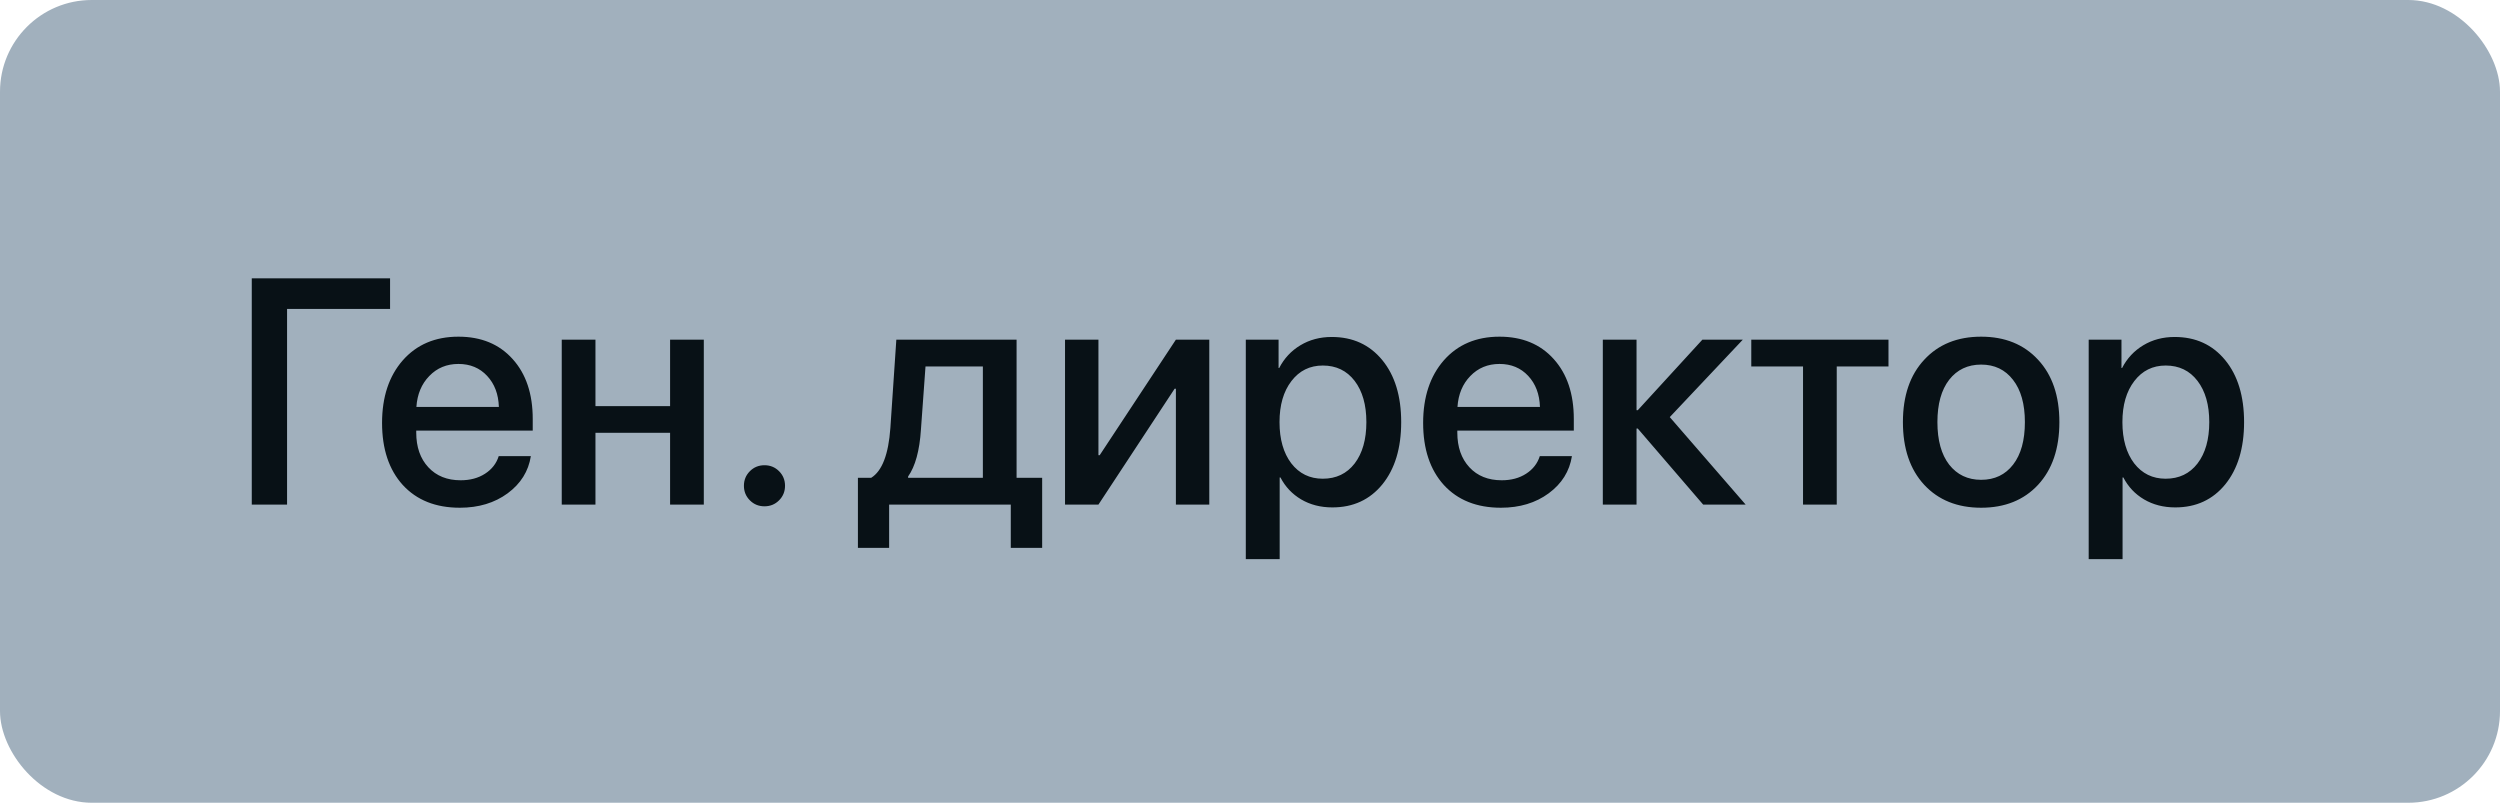 <?xml version="1.0" encoding="UTF-8"?> <svg xmlns="http://www.w3.org/2000/svg" width="109" height="35" viewBox="0 0 109 35" fill="none"><rect width="109" height="35" rx="4" fill="#A1B0BD"></rect><path d="M12.516 22H10.977V12.136H17.007V13.469H12.516V22ZM21.238 16.388C20.915 16.041 20.498 15.868 19.987 15.868C19.477 15.868 19.053 16.044 18.716 16.395C18.379 16.741 18.192 17.19 18.155 17.741H21.751C21.733 17.185 21.562 16.734 21.238 16.388ZM21.744 19.888H23.145C23.041 20.549 22.703 21.088 22.134 21.508C21.564 21.927 20.869 22.137 20.049 22.137C18.996 22.137 18.167 21.806 17.561 21.145C16.959 20.48 16.658 19.578 16.658 18.439C16.658 17.308 16.959 16.399 17.561 15.711C18.167 15.023 18.976 14.679 19.987 14.679C20.981 14.679 21.769 15.005 22.352 15.656C22.936 16.303 23.227 17.174 23.227 18.268V18.773H18.148V18.862C18.148 19.491 18.324 19.995 18.675 20.373C19.026 20.751 19.495 20.94 20.083 20.94C20.498 20.94 20.853 20.845 21.149 20.653C21.446 20.462 21.644 20.207 21.744 19.888ZM29.216 22V18.869H25.962V22H24.492V14.809H25.962V17.707H29.216V14.809H30.686V22H29.216ZM33.967 21.815C33.794 21.989 33.582 22.075 33.331 22.075C33.08 22.075 32.868 21.989 32.695 21.815C32.522 21.642 32.435 21.43 32.435 21.18C32.435 20.929 32.522 20.717 32.695 20.544C32.868 20.371 33.08 20.284 33.331 20.284C33.582 20.284 33.794 20.371 33.967 20.544C34.14 20.717 34.227 20.929 34.227 21.18C34.227 21.43 34.14 21.642 33.967 21.815ZM42.853 20.831V15.977H40.352L40.153 18.726C40.094 19.646 39.907 20.33 39.593 20.776V20.831H42.853ZM38.766 23.887H37.405V20.831H37.986C38.46 20.535 38.738 19.812 38.82 18.664L39.08 14.809H44.323V20.831H45.438V23.887H44.07V22H38.766V23.887ZM47.892 22H46.435V14.809H47.892V19.847H47.946L51.269 14.809H52.725V22H51.269V16.948H51.214L47.892 22ZM58.063 14.692C58.98 14.692 59.713 15.027 60.265 15.697C60.816 16.367 61.092 17.27 61.092 18.404C61.092 19.539 60.818 20.444 60.272 21.118C59.725 21.788 58.998 22.123 58.091 22.123C57.58 22.123 57.127 22.007 56.73 21.774C56.339 21.542 56.038 21.223 55.828 20.817H55.794V24.379H54.317V14.809H55.746V16.046H55.773C55.988 15.627 56.295 15.296 56.696 15.055C57.097 14.813 57.553 14.692 58.063 14.692ZM57.674 20.872C58.257 20.872 58.72 20.651 59.062 20.209C59.403 19.762 59.574 19.161 59.574 18.404C59.574 17.652 59.403 17.053 59.062 16.606C58.72 16.16 58.257 15.937 57.674 15.937C57.109 15.937 56.653 16.162 56.307 16.613C55.96 17.064 55.787 17.662 55.787 18.404C55.787 19.152 55.958 19.751 56.3 20.202C56.646 20.649 57.104 20.872 57.674 20.872ZM66.629 16.388C66.305 16.041 65.888 15.868 65.378 15.868C64.868 15.868 64.444 16.044 64.106 16.395C63.769 16.741 63.582 17.19 63.546 17.741H67.142C67.123 17.185 66.953 16.734 66.629 16.388ZM67.135 19.888H68.536C68.431 20.549 68.094 21.088 67.524 21.508C66.955 21.927 66.26 22.137 65.439 22.137C64.387 22.137 63.557 21.806 62.951 21.145C62.35 20.48 62.049 19.578 62.049 18.439C62.049 17.308 62.35 16.399 62.951 15.711C63.557 15.023 64.366 14.679 65.378 14.679C66.371 14.679 67.16 15.005 67.743 15.656C68.326 16.303 68.618 17.174 68.618 18.268V18.773H63.539V18.862C63.539 19.491 63.715 19.995 64.065 20.373C64.416 20.751 64.886 20.94 65.474 20.94C65.888 20.94 66.244 20.845 66.54 20.653C66.836 20.462 67.034 20.207 67.135 19.888ZM72.802 18.186L76.11 22H74.258L71.407 18.685H71.353V22H69.883V14.809H71.353V17.885H71.407L74.224 14.809H75.987L72.802 18.186ZM82.338 14.809V15.977H80.082V22H78.612V15.977H76.356V14.809H82.338ZM88.859 21.139C88.24 21.804 87.412 22.137 86.378 22.137C85.343 22.137 84.516 21.804 83.897 21.139C83.277 20.469 82.967 19.557 82.967 18.404C82.967 17.256 83.277 16.349 83.897 15.684C84.516 15.014 85.343 14.679 86.378 14.679C87.412 14.679 88.24 15.014 88.859 15.684C89.479 16.349 89.789 17.256 89.789 18.404C89.789 19.557 89.479 20.469 88.859 21.139ZM86.378 20.92C86.966 20.92 87.431 20.699 87.772 20.257C88.114 19.815 88.285 19.197 88.285 18.404C88.285 17.616 88.112 17.001 87.766 16.559C87.424 16.116 86.961 15.896 86.378 15.896C85.795 15.896 85.33 16.116 84.983 16.559C84.642 17.001 84.471 17.616 84.471 18.404C84.471 19.197 84.642 19.815 84.983 20.257C85.33 20.699 85.795 20.92 86.378 20.92ZM94.814 14.692C95.73 14.692 96.463 15.027 97.015 15.697C97.566 16.367 97.842 17.27 97.842 18.404C97.842 19.539 97.568 20.444 97.022 21.118C96.475 21.788 95.748 22.123 94.841 22.123C94.33 22.123 93.877 22.007 93.481 21.774C93.088 21.542 92.788 21.223 92.578 20.817H92.544V24.379H91.067V14.809H92.496V16.046H92.523C92.738 15.627 93.045 15.296 93.446 15.055C93.847 14.813 94.303 14.692 94.814 14.692ZM94.424 20.872C95.007 20.872 95.47 20.651 95.811 20.209C96.153 19.762 96.324 19.161 96.324 18.404C96.324 17.652 96.153 17.053 95.811 16.606C95.47 16.16 95.007 15.937 94.424 15.937C93.859 15.937 93.403 16.162 93.057 16.613C92.71 17.064 92.537 17.662 92.537 18.404C92.537 19.152 92.708 19.751 93.05 20.202C93.396 20.649 93.854 20.872 94.424 20.872Z" fill="#081116"></path></svg> 